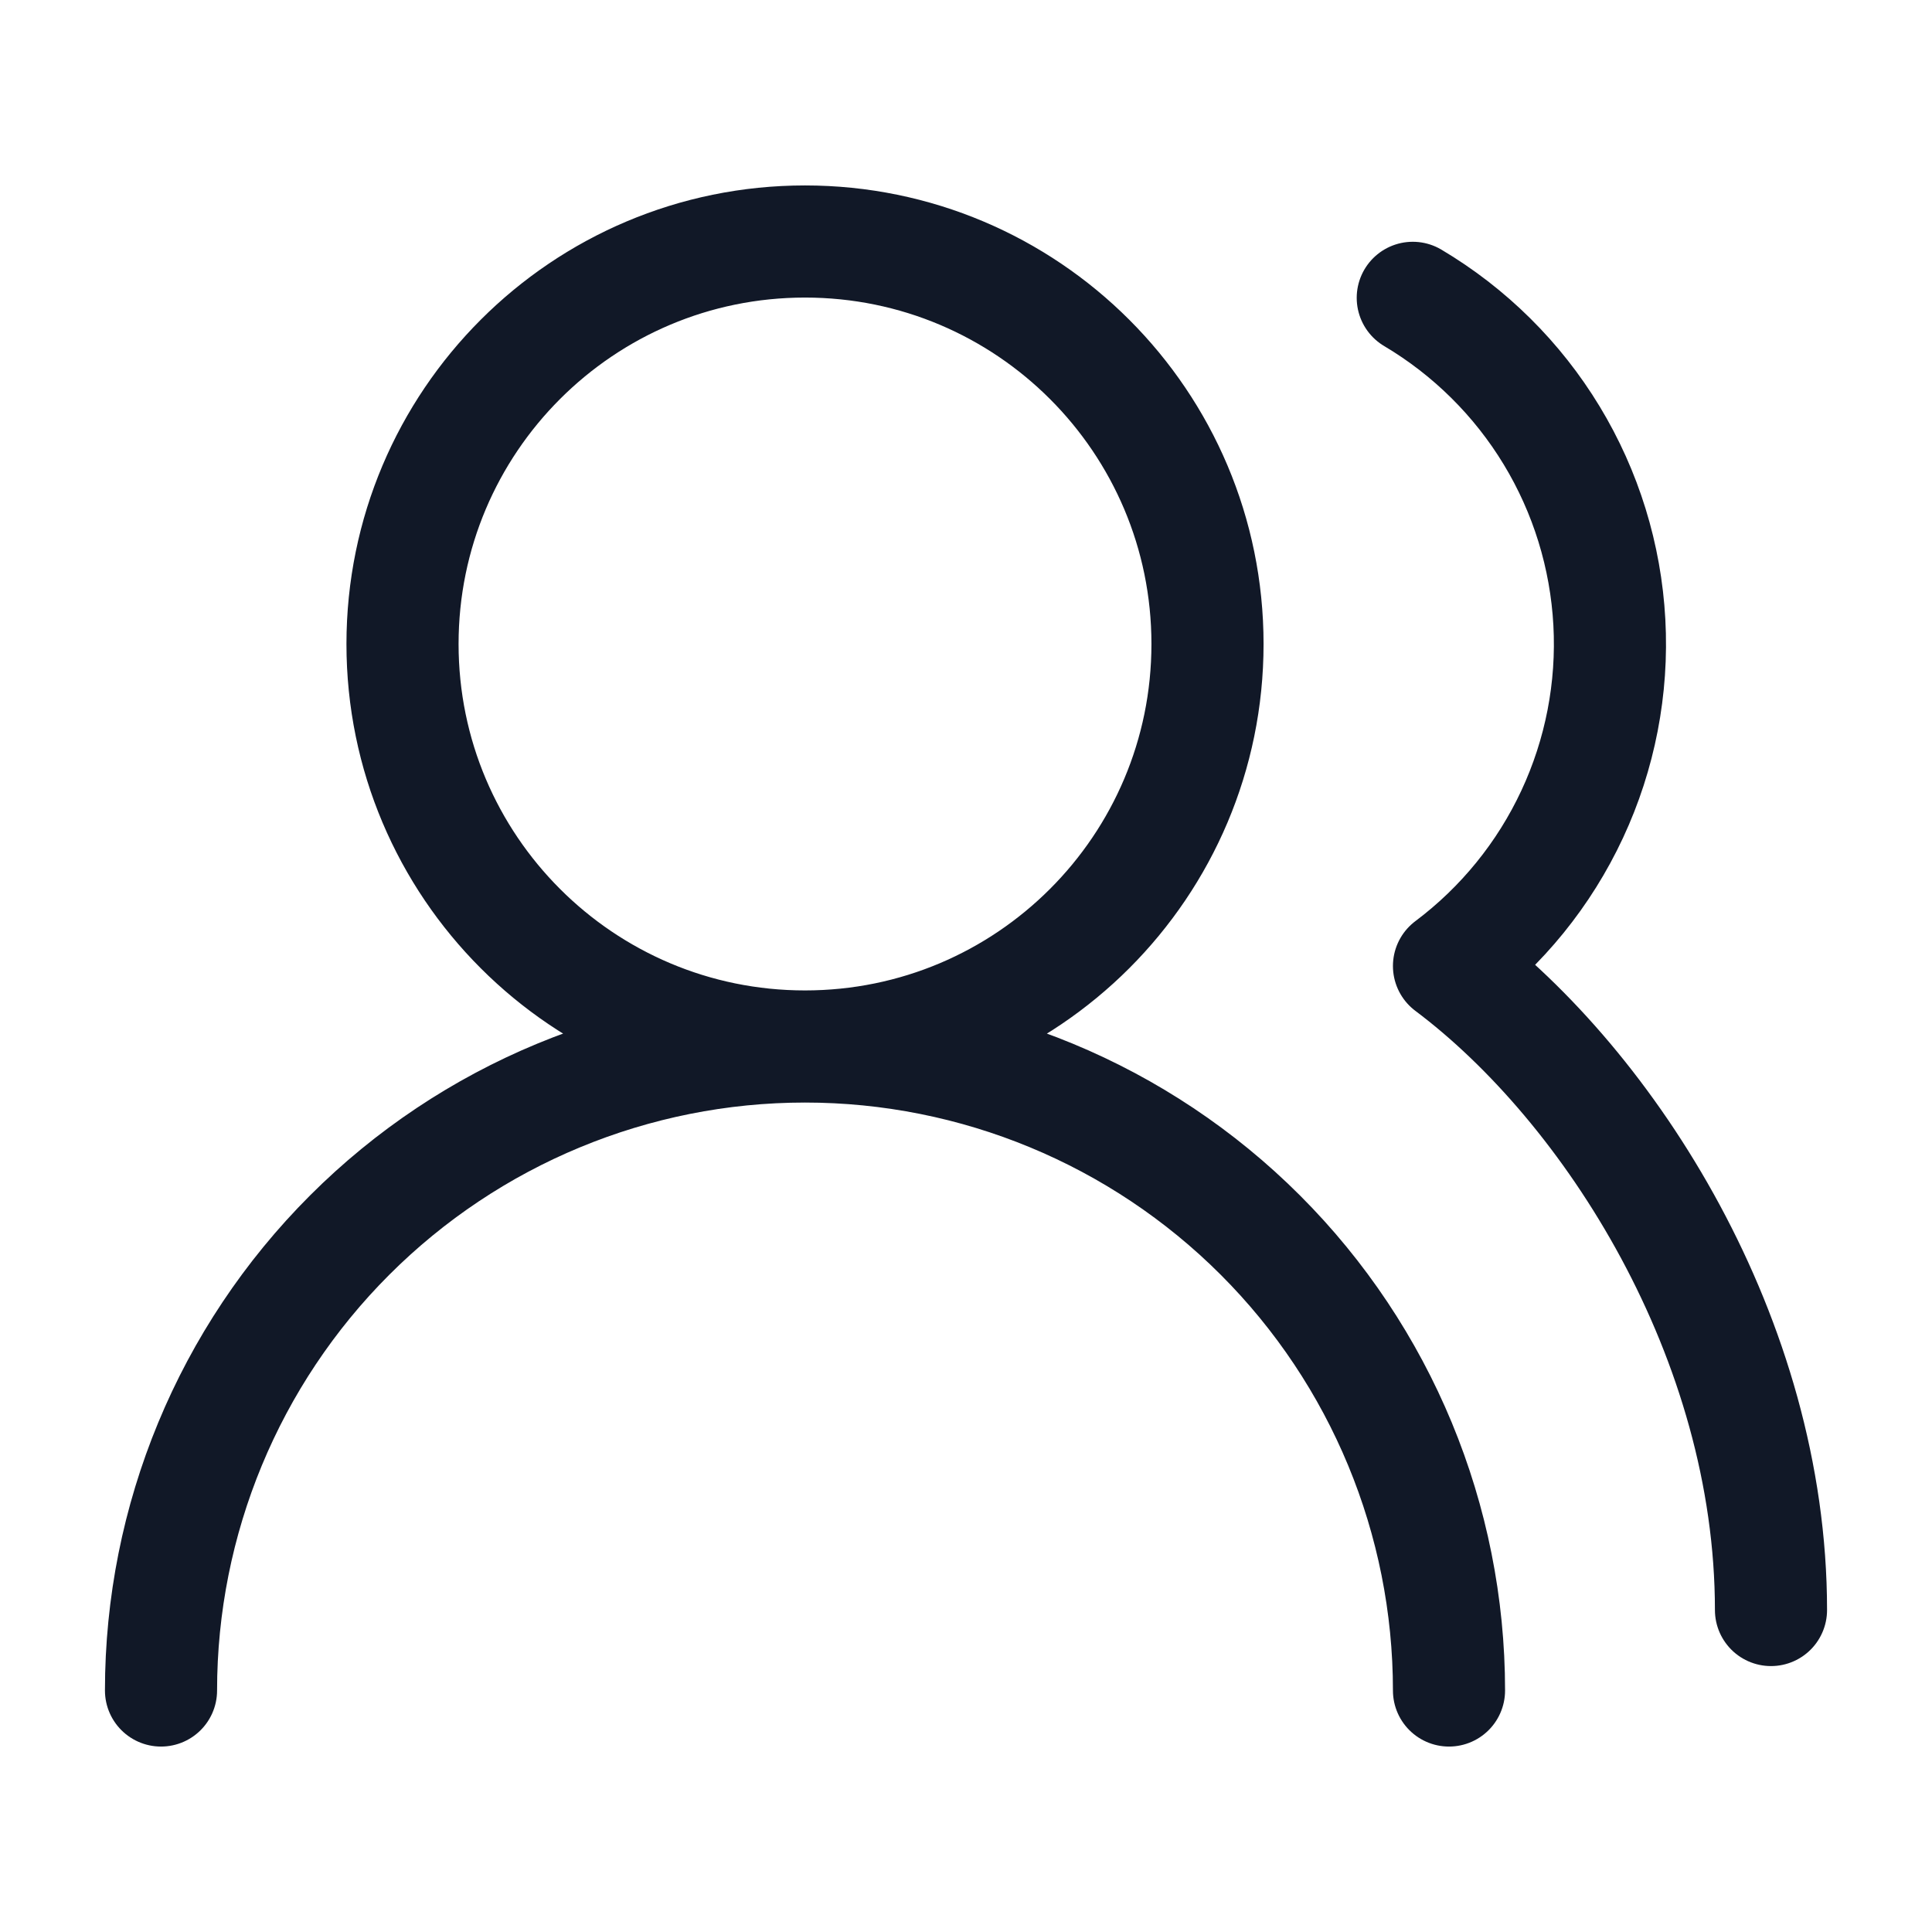<svg width="56" height="56" viewBox="0 0 56 56" fill="none" xmlns="http://www.w3.org/2000/svg">
<path d="M42 49C42 44.049 40.033 39.301 36.533 35.801C33.032 32.3 28.284 30.333 23.333 30.333M23.333 30.333C18.383 30.333 13.635 32.3 10.134 35.801C6.633 39.301 4.667 44.049 4.667 49M23.333 30.333C29.777 30.333 35 25.11 35 18.667C35 12.223 29.777 7 23.333 7C16.89 7 11.667 12.223 11.667 18.667C11.667 25.11 16.89 30.333 23.333 30.333ZM51.333 46.667C51.333 38.803 46.667 31.5 42 28C43.534 26.849 44.761 25.338 45.571 23.6C46.382 21.862 46.752 19.951 46.648 18.036C46.544 16.121 45.97 14.261 44.976 12.621C43.982 10.981 42.599 9.612 40.95 8.633" stroke="#111827" stroke-width="3.25" stroke-linecap="round" stroke-linejoin="round"/>
</svg>
